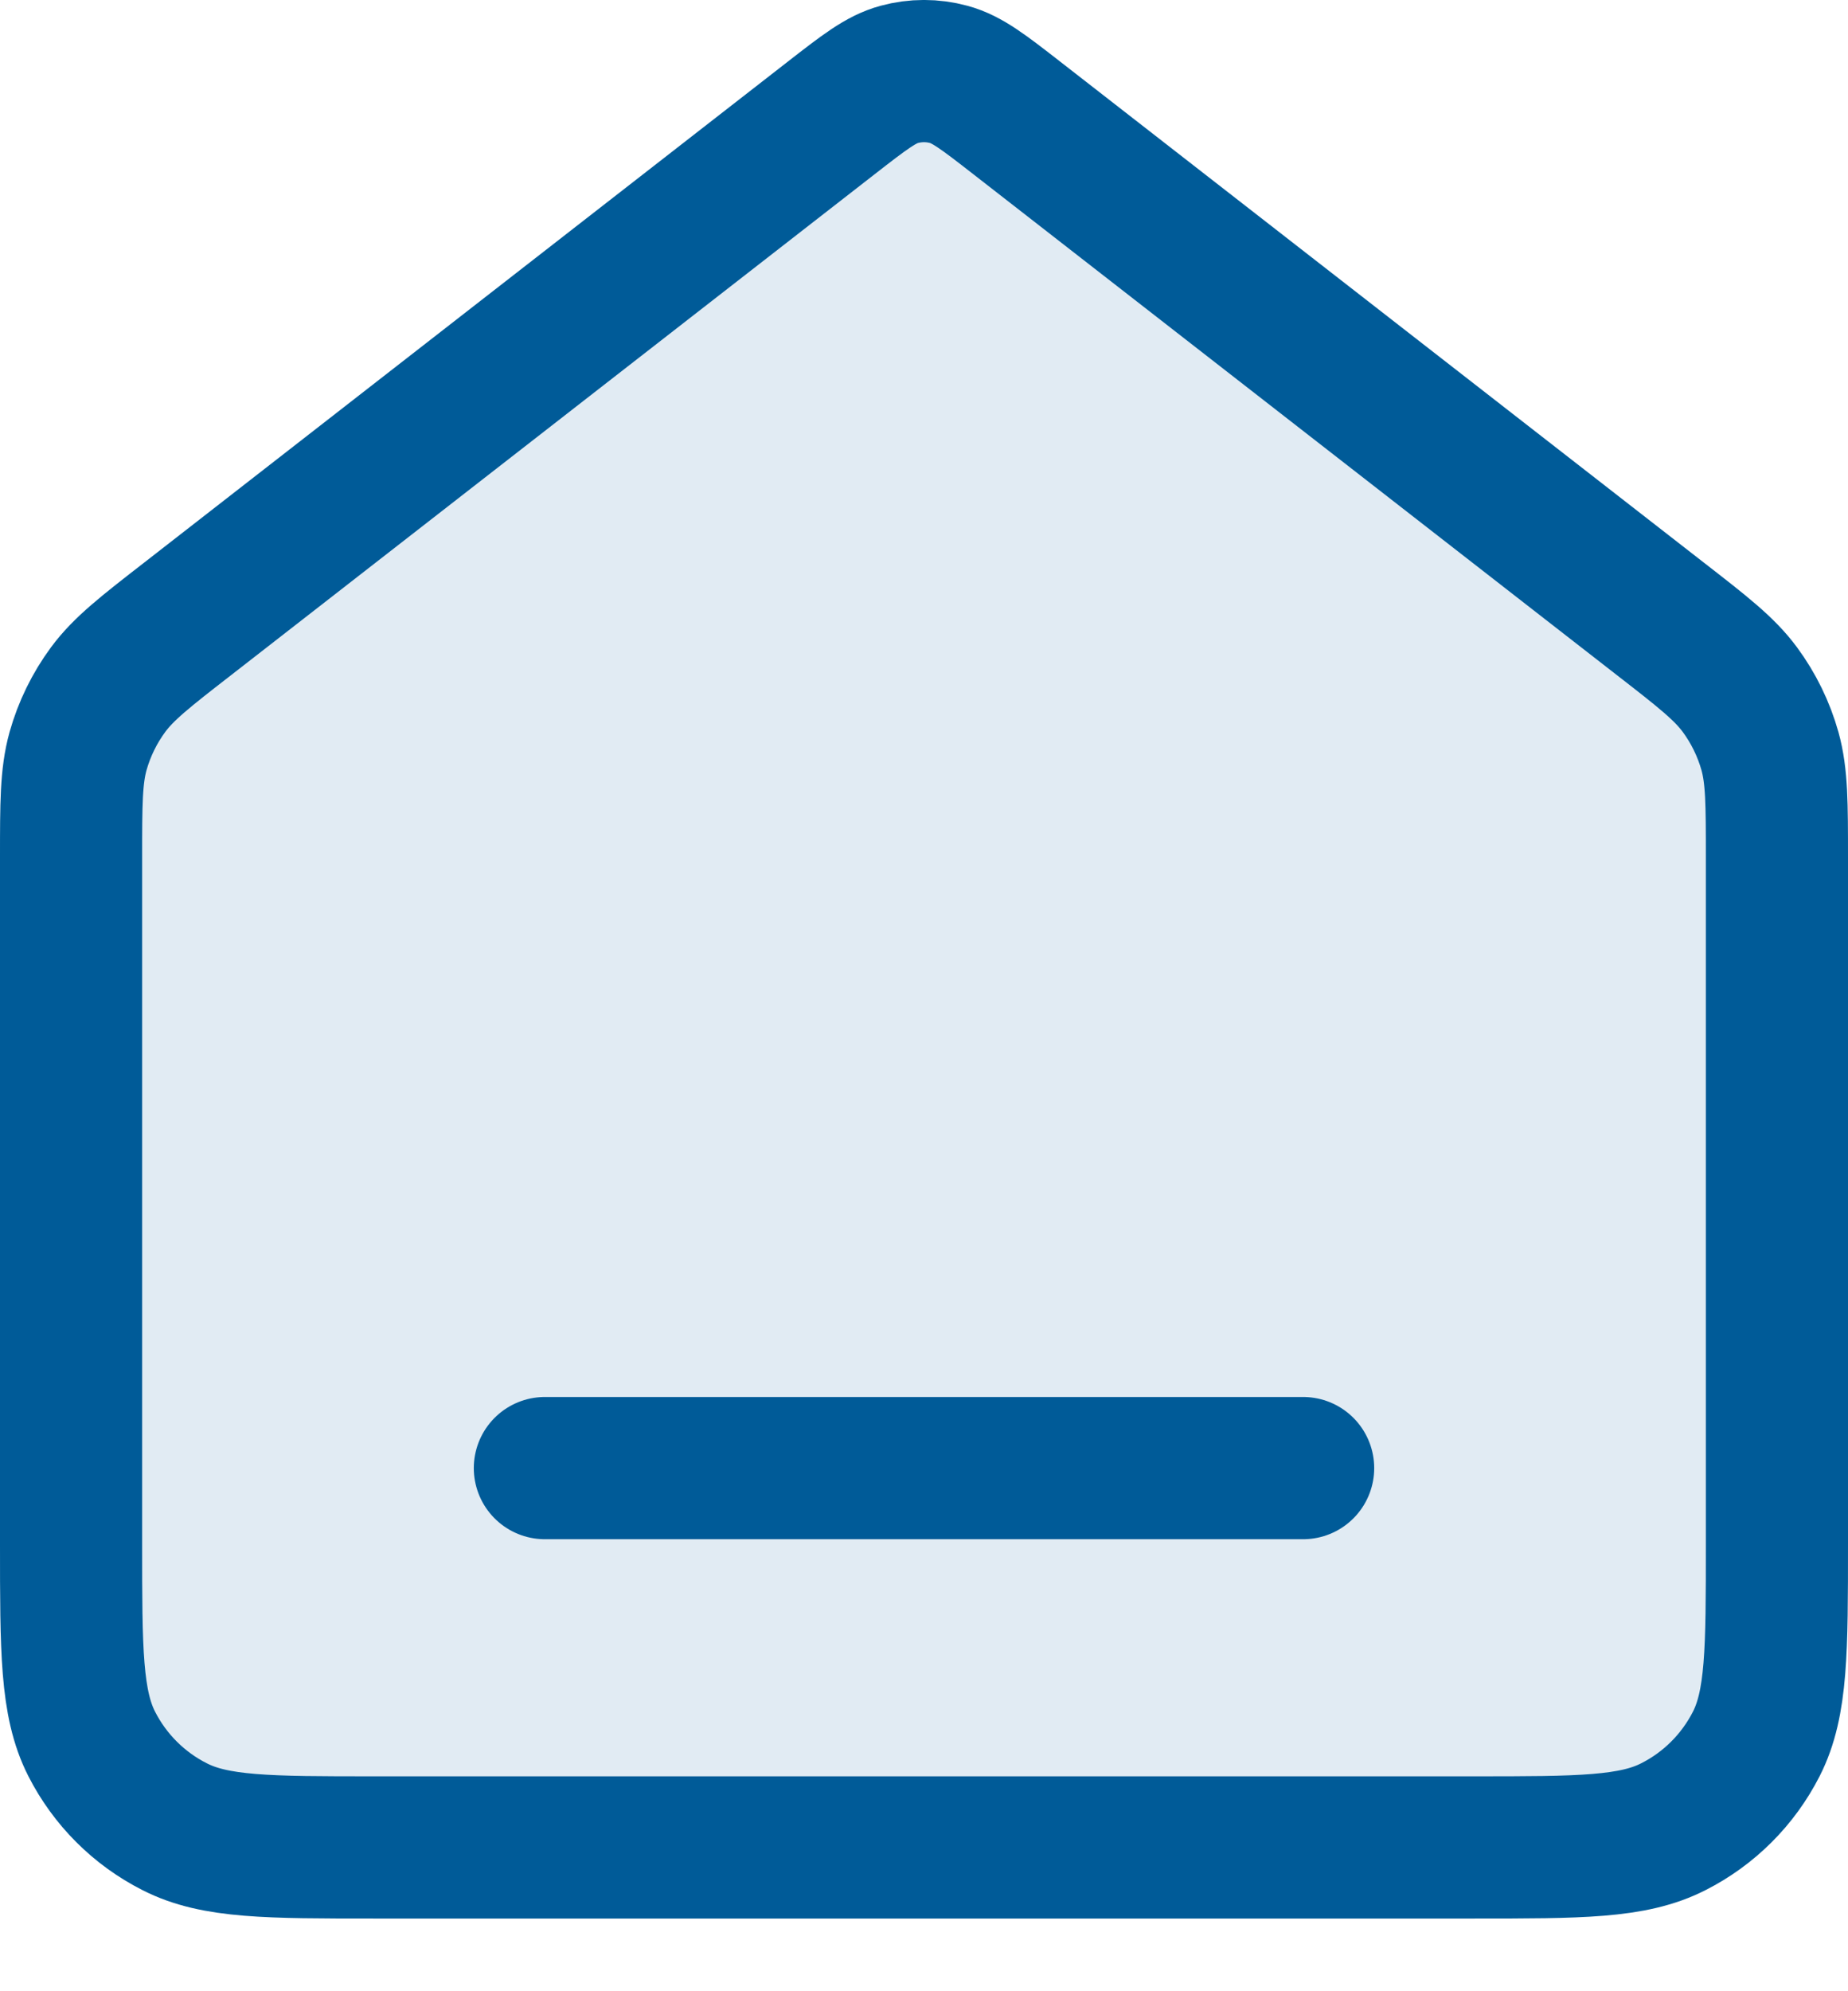 <svg width="13" height="14" viewBox="0 0 13 14" fill="none" xmlns="http://www.w3.org/2000/svg">
<path opacity="0.12" d="M0.5 6.032C0.5 5.649 0.5 5.458 0.549 5.281C0.593 5.125 0.665 4.978 0.761 4.848C0.87 4.701 1.021 4.583 1.324 4.348L5.845 0.831C6.079 0.649 6.196 0.558 6.326 0.523C6.44 0.492 6.56 0.492 6.674 0.523C6.804 0.558 6.921 0.649 7.155 0.831L11.676 4.348C11.979 4.583 12.13 4.701 12.239 4.848C12.335 4.978 12.407 5.125 12.451 5.281C12.5 5.458 12.5 5.649 12.5 6.032V10.855C12.5 11.602 12.5 11.976 12.355 12.261C12.227 12.512 12.023 12.716 11.772 12.843C11.487 12.989 11.113 12.989 10.367 12.989H2.633C1.887 12.989 1.513 12.989 1.228 12.843C0.977 12.716 0.773 12.512 0.645 12.261C0.5 11.976 0.5 11.602 0.5 10.855V6.032Z" fill="#005B98"/>
<path d="M3.833 10.322H9.167M5.845 0.831L1.324 4.348C1.021 4.583 0.87 4.701 0.761 4.848C0.665 4.978 0.593 5.125 0.549 5.281C0.5 5.458 0.5 5.649 0.5 6.032V10.855C0.5 11.602 0.5 11.976 0.645 12.261C0.773 12.512 0.977 12.716 1.228 12.843C1.513 12.989 1.887 12.989 2.633 12.989H10.367C11.113 12.989 11.487 12.989 11.772 12.843C12.023 12.716 12.227 12.512 12.355 12.261C12.5 11.976 12.5 11.602 12.5 10.855V6.032C12.5 5.649 12.5 5.458 12.451 5.281C12.407 5.125 12.335 4.978 12.239 4.848C12.13 4.701 11.979 4.583 11.676 4.348L7.155 0.831C6.921 0.649 6.804 0.558 6.674 0.523C6.56 0.492 6.44 0.492 6.326 0.523C6.196 0.558 6.079 0.649 5.845 0.831Z" stroke="#005B98" stroke-linecap="round" stroke-linejoin="round"/>
</svg>
